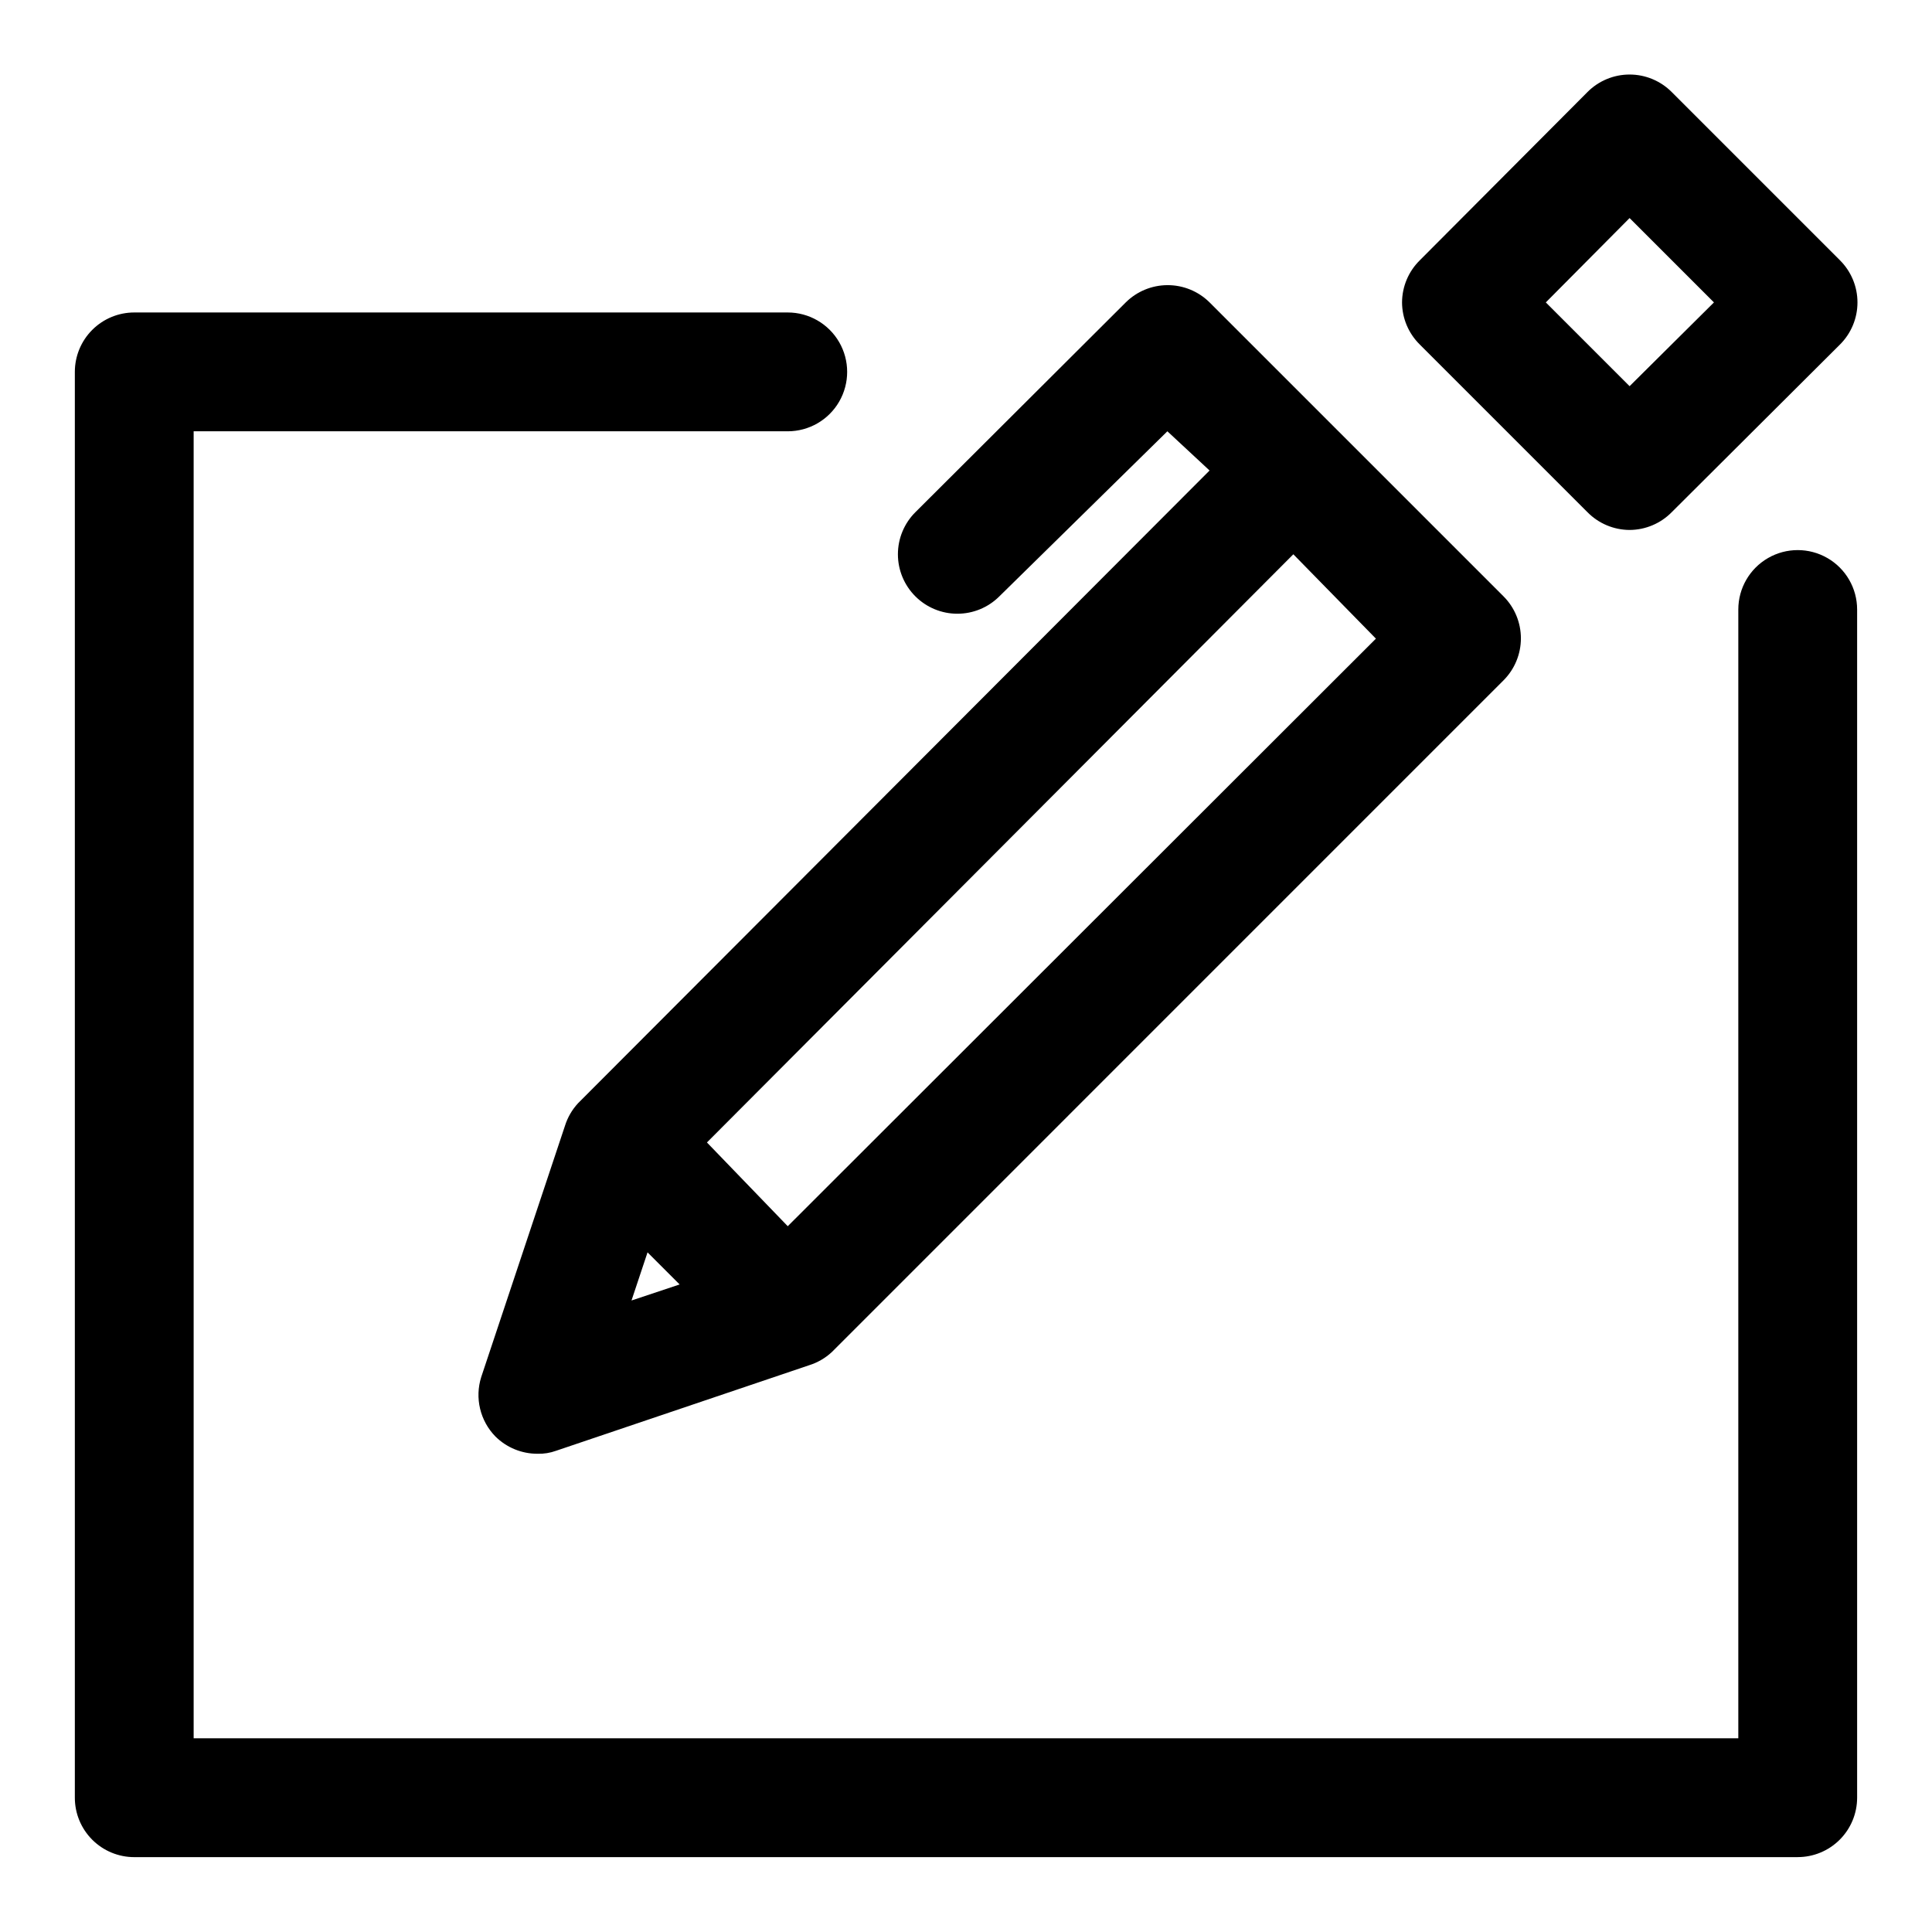 <?xml version="1.0" encoding="UTF-8"?>
<!-- Uploaded to: ICON Repo, www.iconrepo.com, Generator: ICON Repo Mixer Tools -->
<svg fill="#000000" width="800px" height="800px" version="1.1" viewBox="144 144 512 512" xmlns="http://www.w3.org/2000/svg">
 <path d="m620.41 636.16h-440.83c-4.176 0-8.18-1.66-11.133-4.613s-4.613-6.957-4.613-11.133v-377.86c0-4.176 1.66-8.18 4.613-11.133s6.957-4.613 11.133-4.613h173.18c5.625 0 10.824 3.004 13.637 7.875s2.812 10.871 0 15.742c-2.812 4.871-8.012 7.871-13.637 7.871h-157.44v346.37h409.35v-299.14c0-5.625 3-10.824 7.871-13.637 4.871-2.812 10.871-2.812 15.746 0 4.871 2.812 7.871 8.012 7.871 13.637v314.88c0 4.176-1.66 8.18-4.613 11.133s-6.957 4.613-11.133 4.613zm-333.93-106.9c-4.184 0.023-8.207-1.621-11.18-4.566-1.996-2.035-3.402-4.578-4.066-7.348-0.668-2.773-0.566-5.676 0.289-8.395l22.199-66.598c0.695-2.227 1.879-4.269 3.465-5.984l167.36-167.68-11.18-10.391-44.555 43.77c-2.949 2.934-6.941 4.578-11.102 4.578s-8.148-1.645-11.098-4.578c-2.981-2.957-4.656-6.981-4.656-11.18 0-4.195 1.676-8.219 4.656-11.176l55.734-55.578c2.93-2.906 6.891-4.547 11.02-4.566 4.184-0.023 8.207 1.621 11.18 4.566l77.934 77.934h-0.004c2.934 2.949 4.578 6.941 4.578 11.102 0 4.156-1.645 8.148-4.578 11.098l-178.06 178.07c-1.715 1.582-3.758 2.766-5.984 3.461l-67.07 22.672c-1.562 0.566-3.219 0.836-4.879 0.789zm29.125-53.371-4.25 12.754 12.754-4.25zm15.742-29.125 21.414 22.195 155.87-155.71-21.883-22.359zm244.51-162.32c-4.207-0.02-8.234-1.719-11.18-4.723l-44.398-44.398c-3.004-2.945-4.703-6.973-4.723-11.18 0.02-4.207 1.719-8.23 4.723-11.176l44.398-44.555v-0.004c2.957-2.981 6.981-4.656 11.18-4.656s8.223 1.676 11.18 4.656l44.555 44.555v0.004c2.981 2.953 4.656 6.981 4.656 11.176 0 4.199-1.676 8.223-4.656 11.18l-44.555 44.398c-2.945 3.004-6.973 4.703-11.18 4.723zm-22.199-60.301 22.199 22.199 22.355-22.199-22.355-22.355z"/>
</svg>